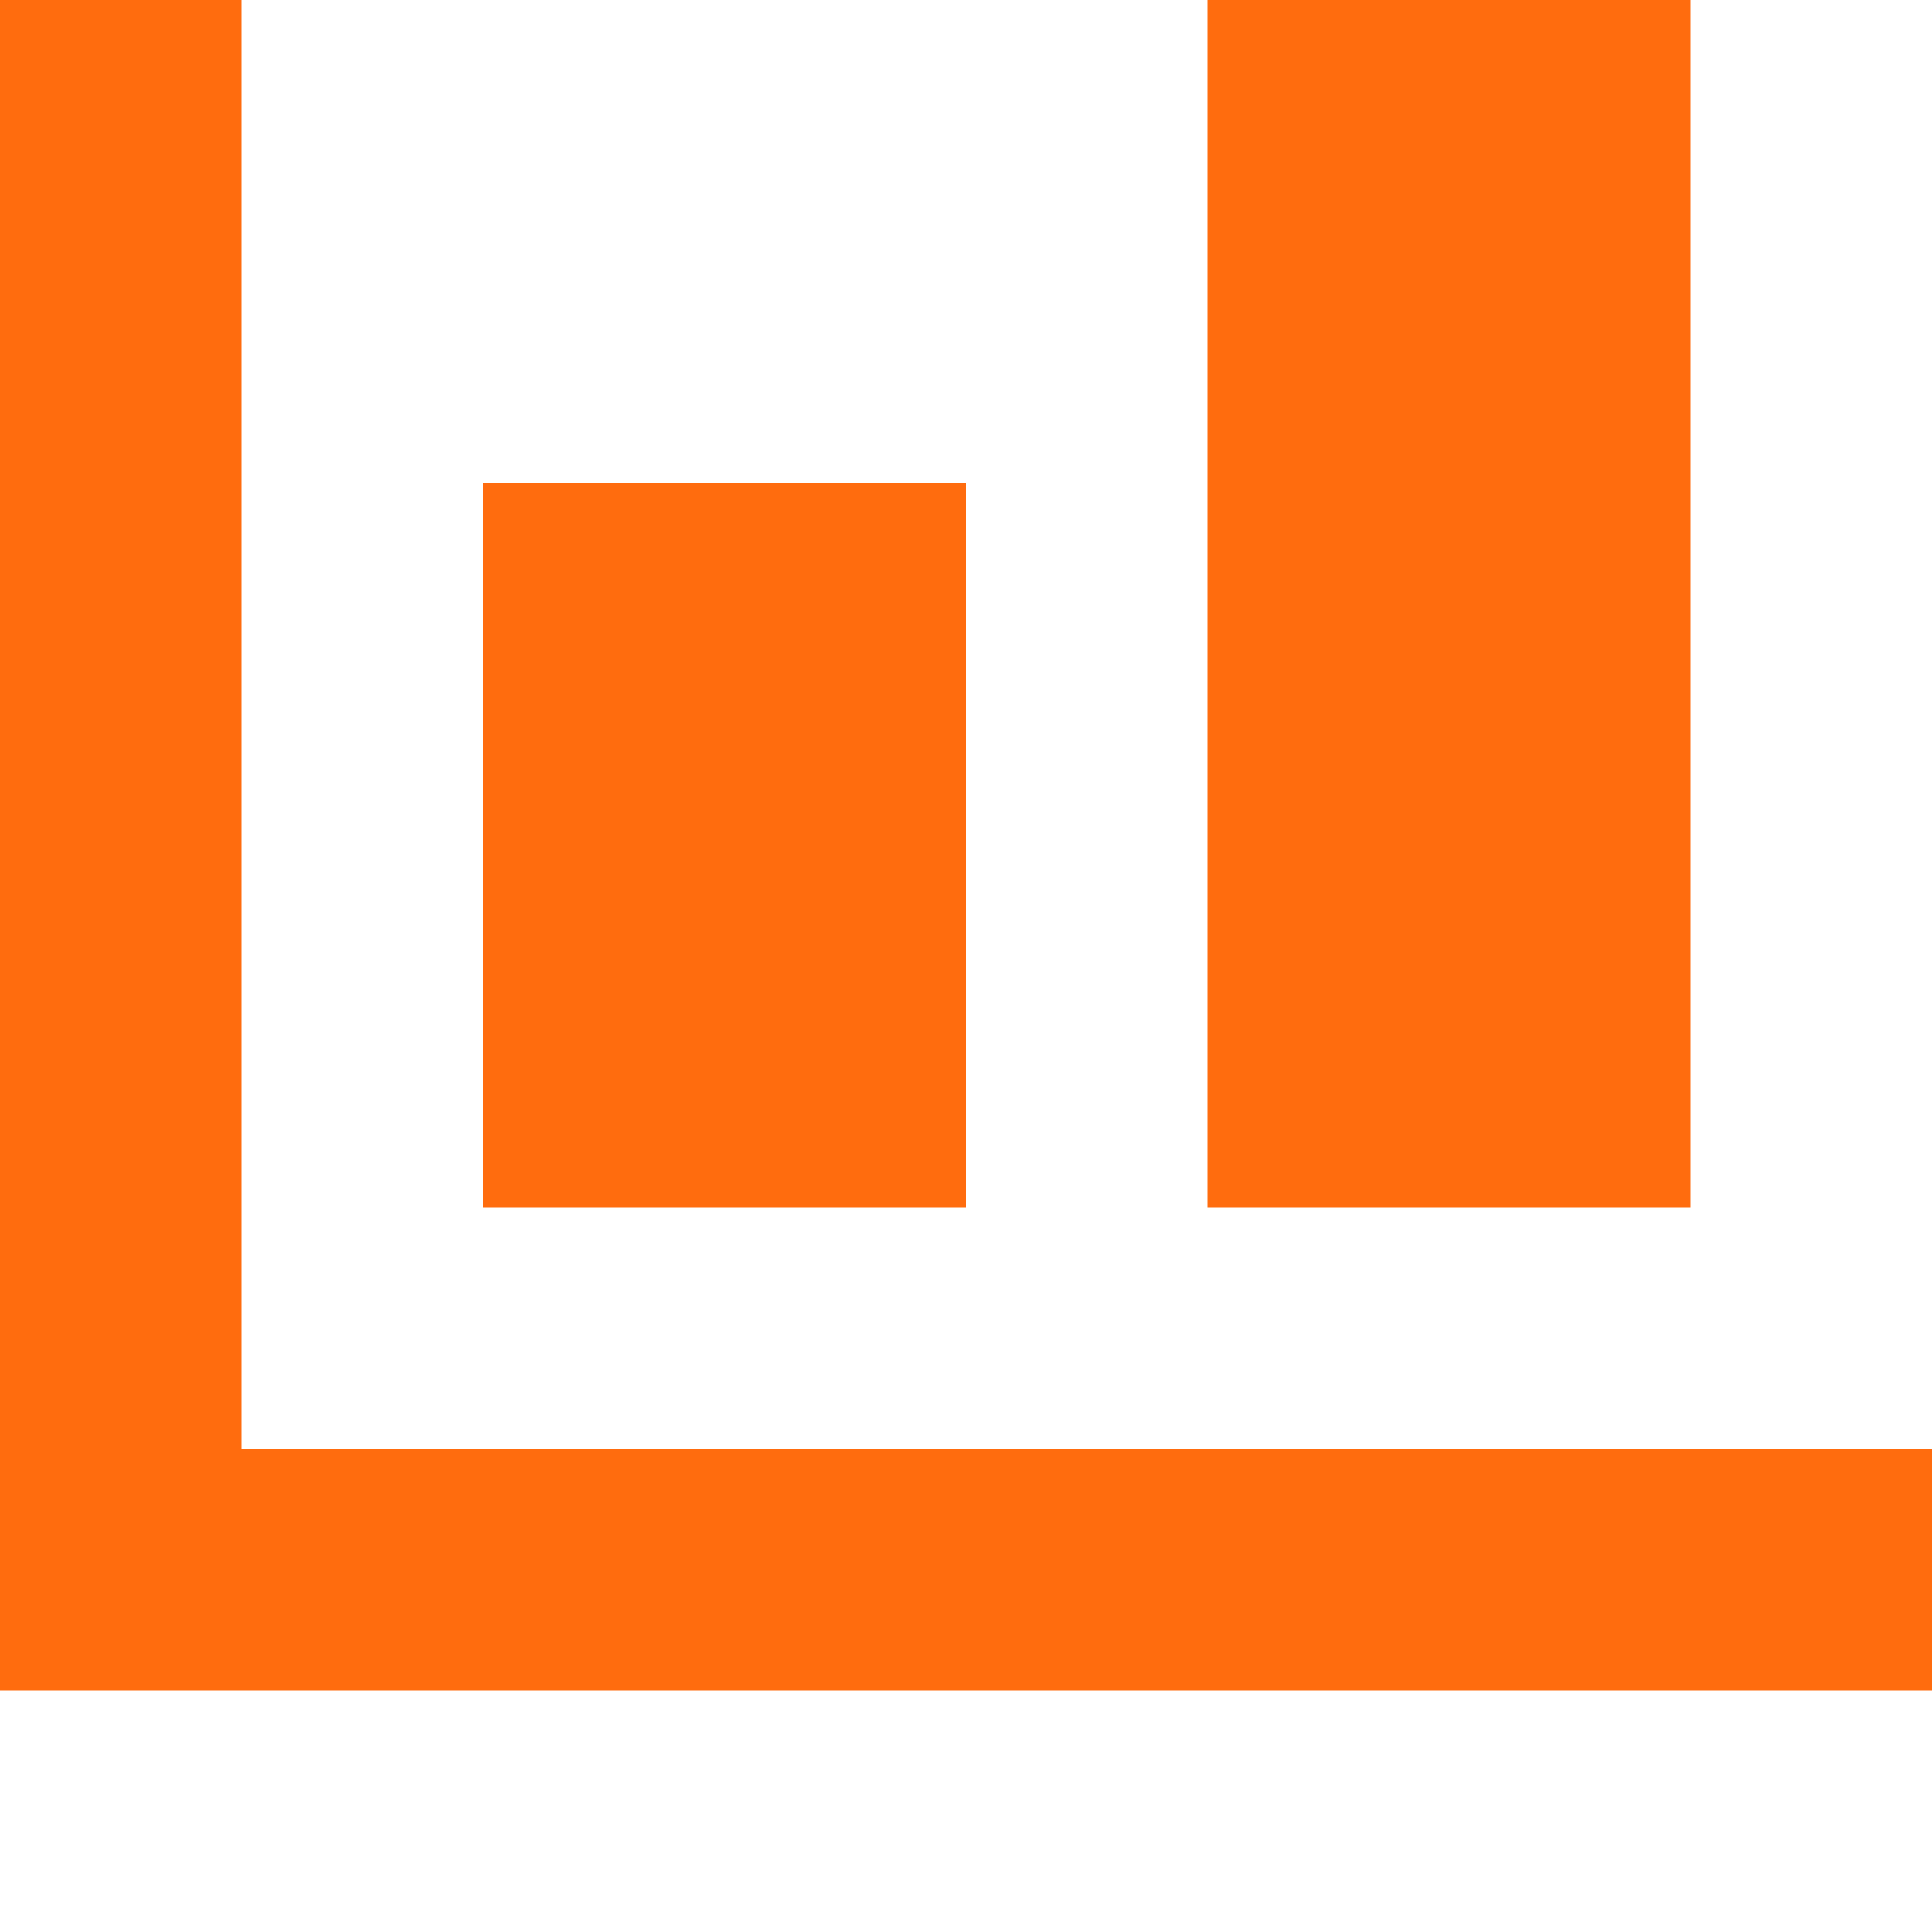 <?xml version="1.0" encoding="UTF-8"?>
<svg xmlns="http://www.w3.org/2000/svg" width="22" height="22" viewBox="0 0 22 22" fill="none">
  <g id="oi:bar-chart">
    <path id="Vector" d="M0 0V19.25H22V16.5H2.75V0H0ZM13.75 0V13.75H19.25V0H13.75ZM5.5 5.5V13.75H11V5.5H5.5Z" fill="#FF6C0E"></path>
  </g>
</svg>
